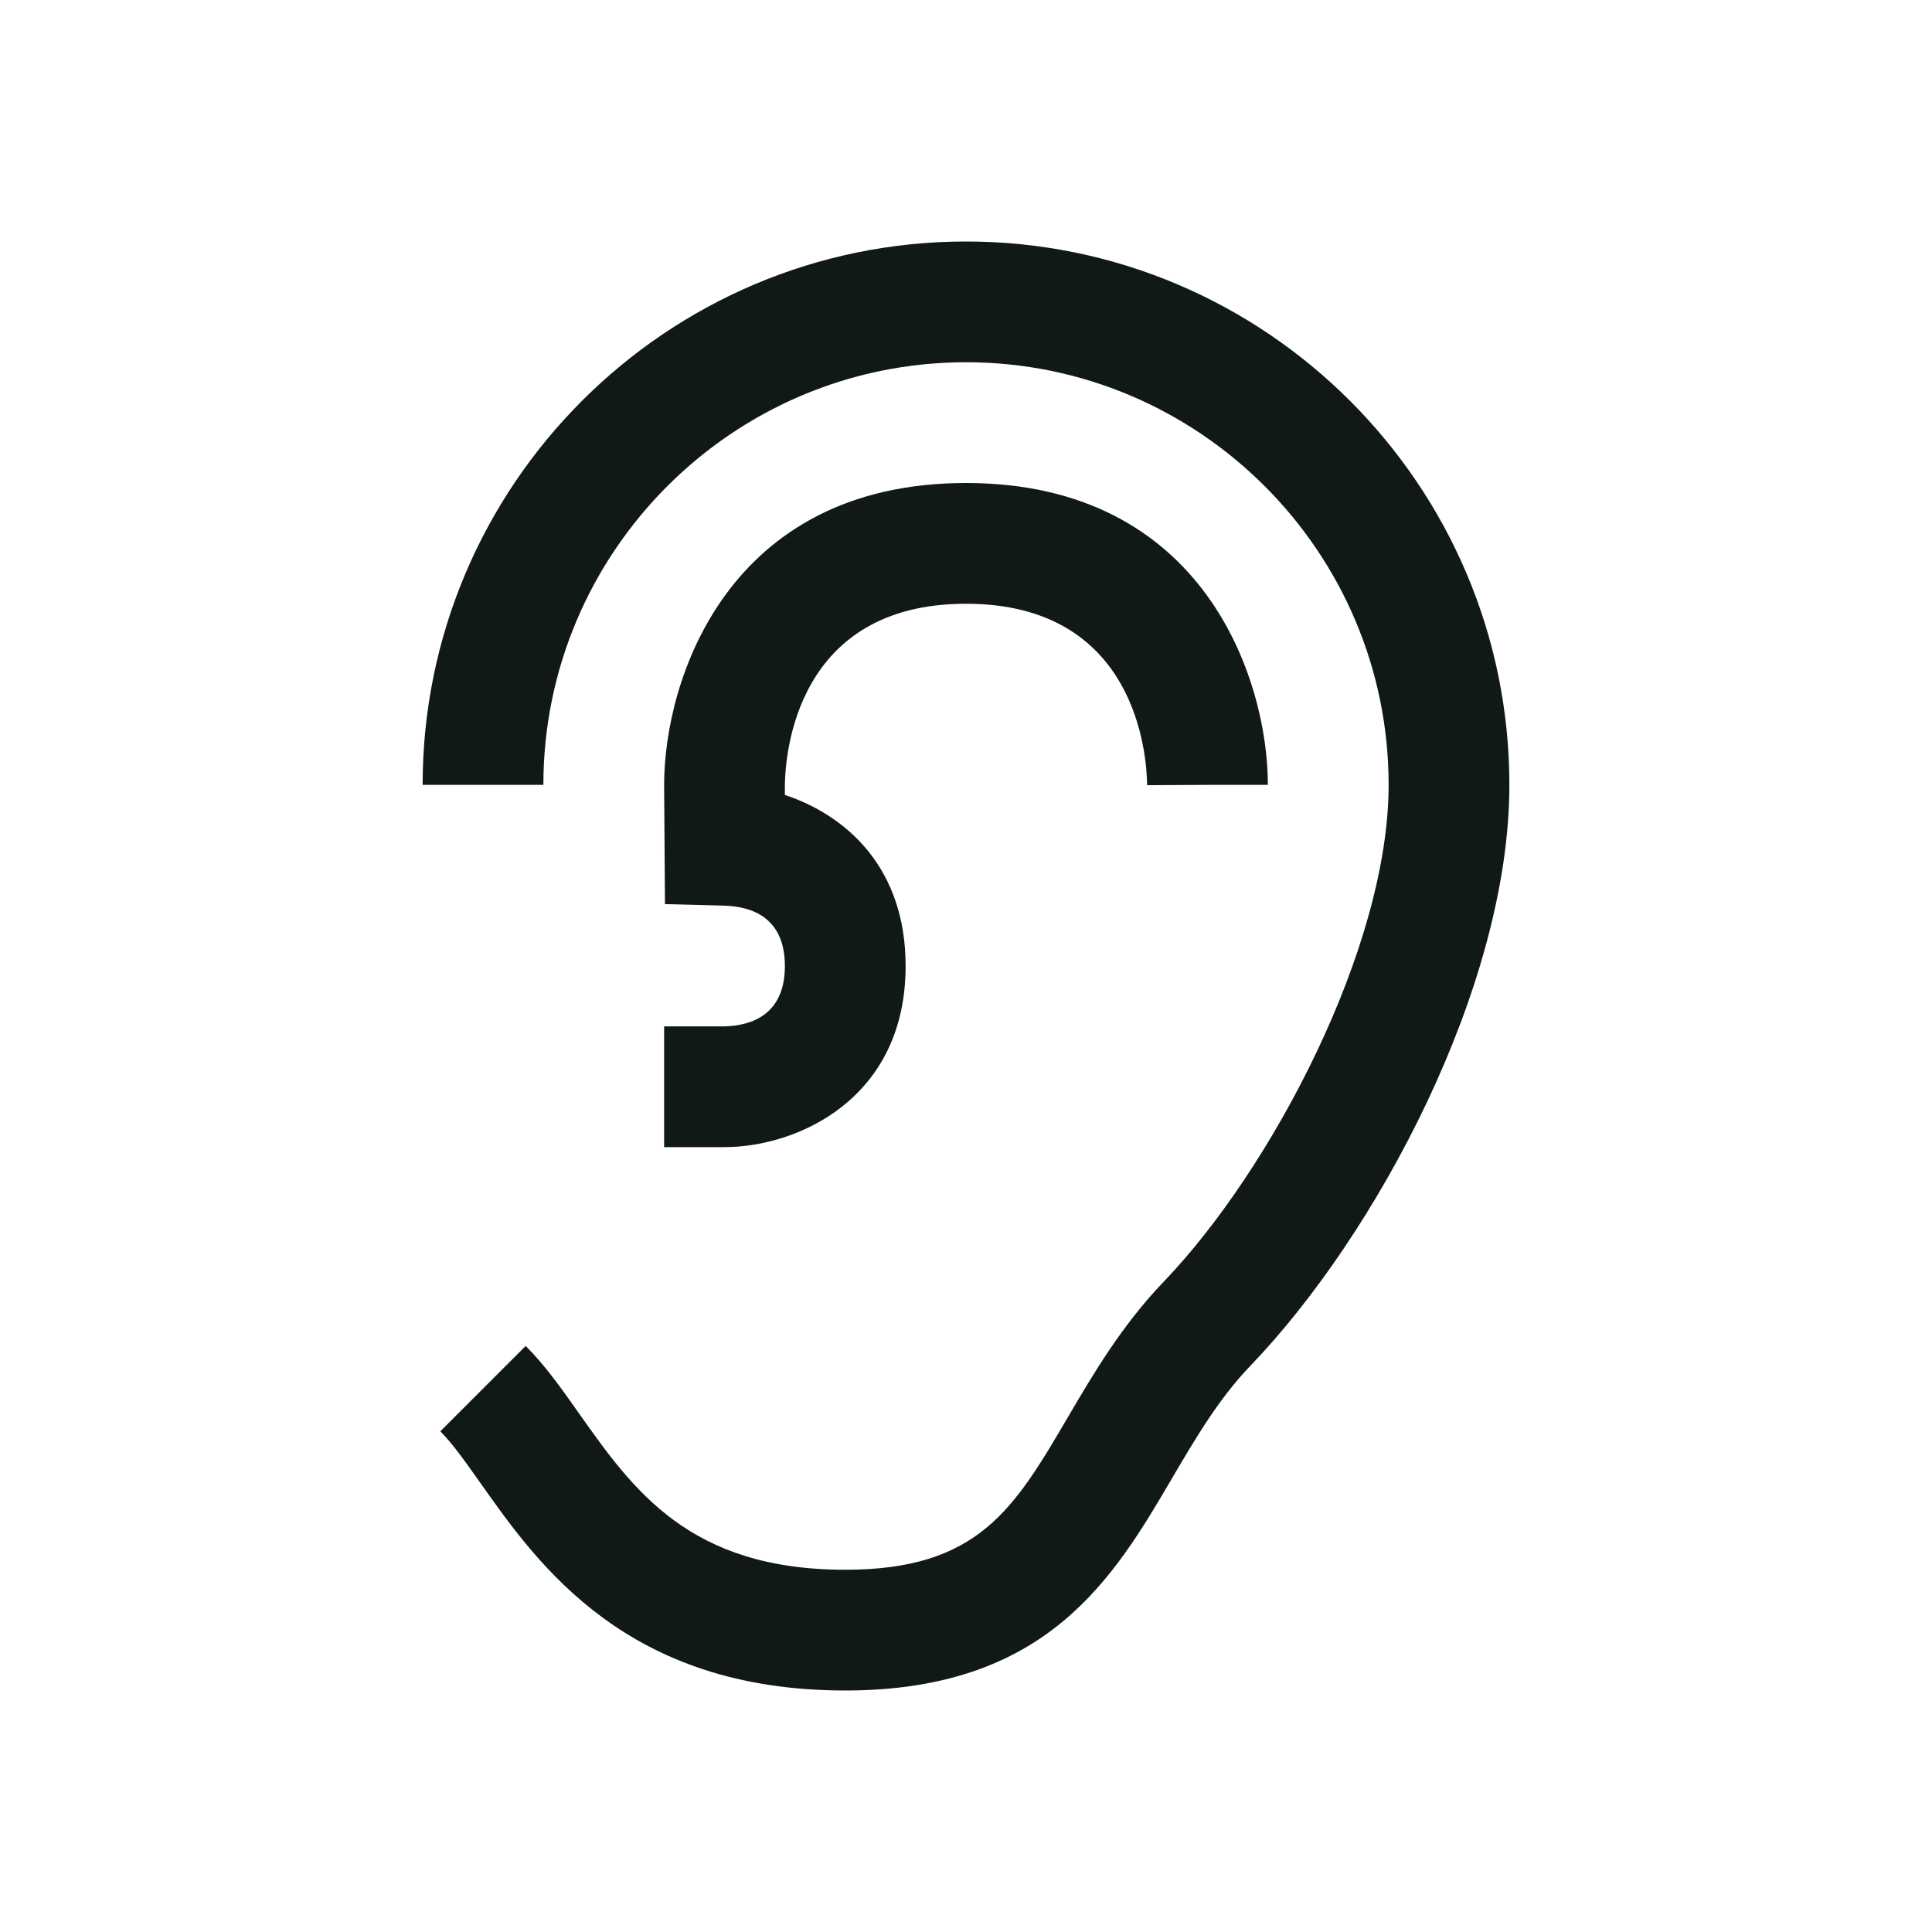 <?xml version="1.0" encoding="utf-8"?><!-- Uploaded to: SVG Repo, www.svgrepo.com, Generator: SVG Repo Mixer Tools -->
<svg version="1.1" id="Uploaded to svgrepo.com" xmlns="http://www.w3.org/2000/svg" xmlns:xlink="http://www.w3.org/1999/xlink" 
	 width="800px" height="800px" viewBox="0 0 32 32" xml:space="preserve">
<style type="text/css">
	.linesandangles_een{fill:#111918;}
</style>
<path class="linesandangles_een" d="M25,13c0,3.348-2.208,7.455-4.286,9.618c-0.527,0.549-0.902,1.188-1.299,1.863
	C18.447,26.131,17.35,28,14,28c-3.616,0-5.077-2.068-6.043-3.437c-0.238-0.337-0.464-0.657-0.664-0.856l1.414-1.414
	C9.028,22.614,9.301,23,9.59,23.41C10.49,24.683,11.42,26,14,26c2.205,0,2.796-1.007,3.69-2.531
	c0.417-0.711,0.891-1.517,1.581-2.236C21.064,19.366,23,15.687,23,13c0-3.86-3.14-7-7-7s-7,3.14-7,7H7c0-4.962,4.038-9,9-9
	S25,8.038,25,13z M12,17h-1v2h1c1.206,0,3-0.799,3-3c0-1.639-0.994-2.5-2-2.833v-0.161C13.006,12.503,13.177,10,16,10
	s2.994,2.503,3,3.005L20,13h1c0-1.729-1.045-5-5-5s-5,3.271-5,5l0.014,1.975L11.988,15C12.45,15.012,13,15.195,13,16
	S12.45,16.988,12,17z"/>
</svg>